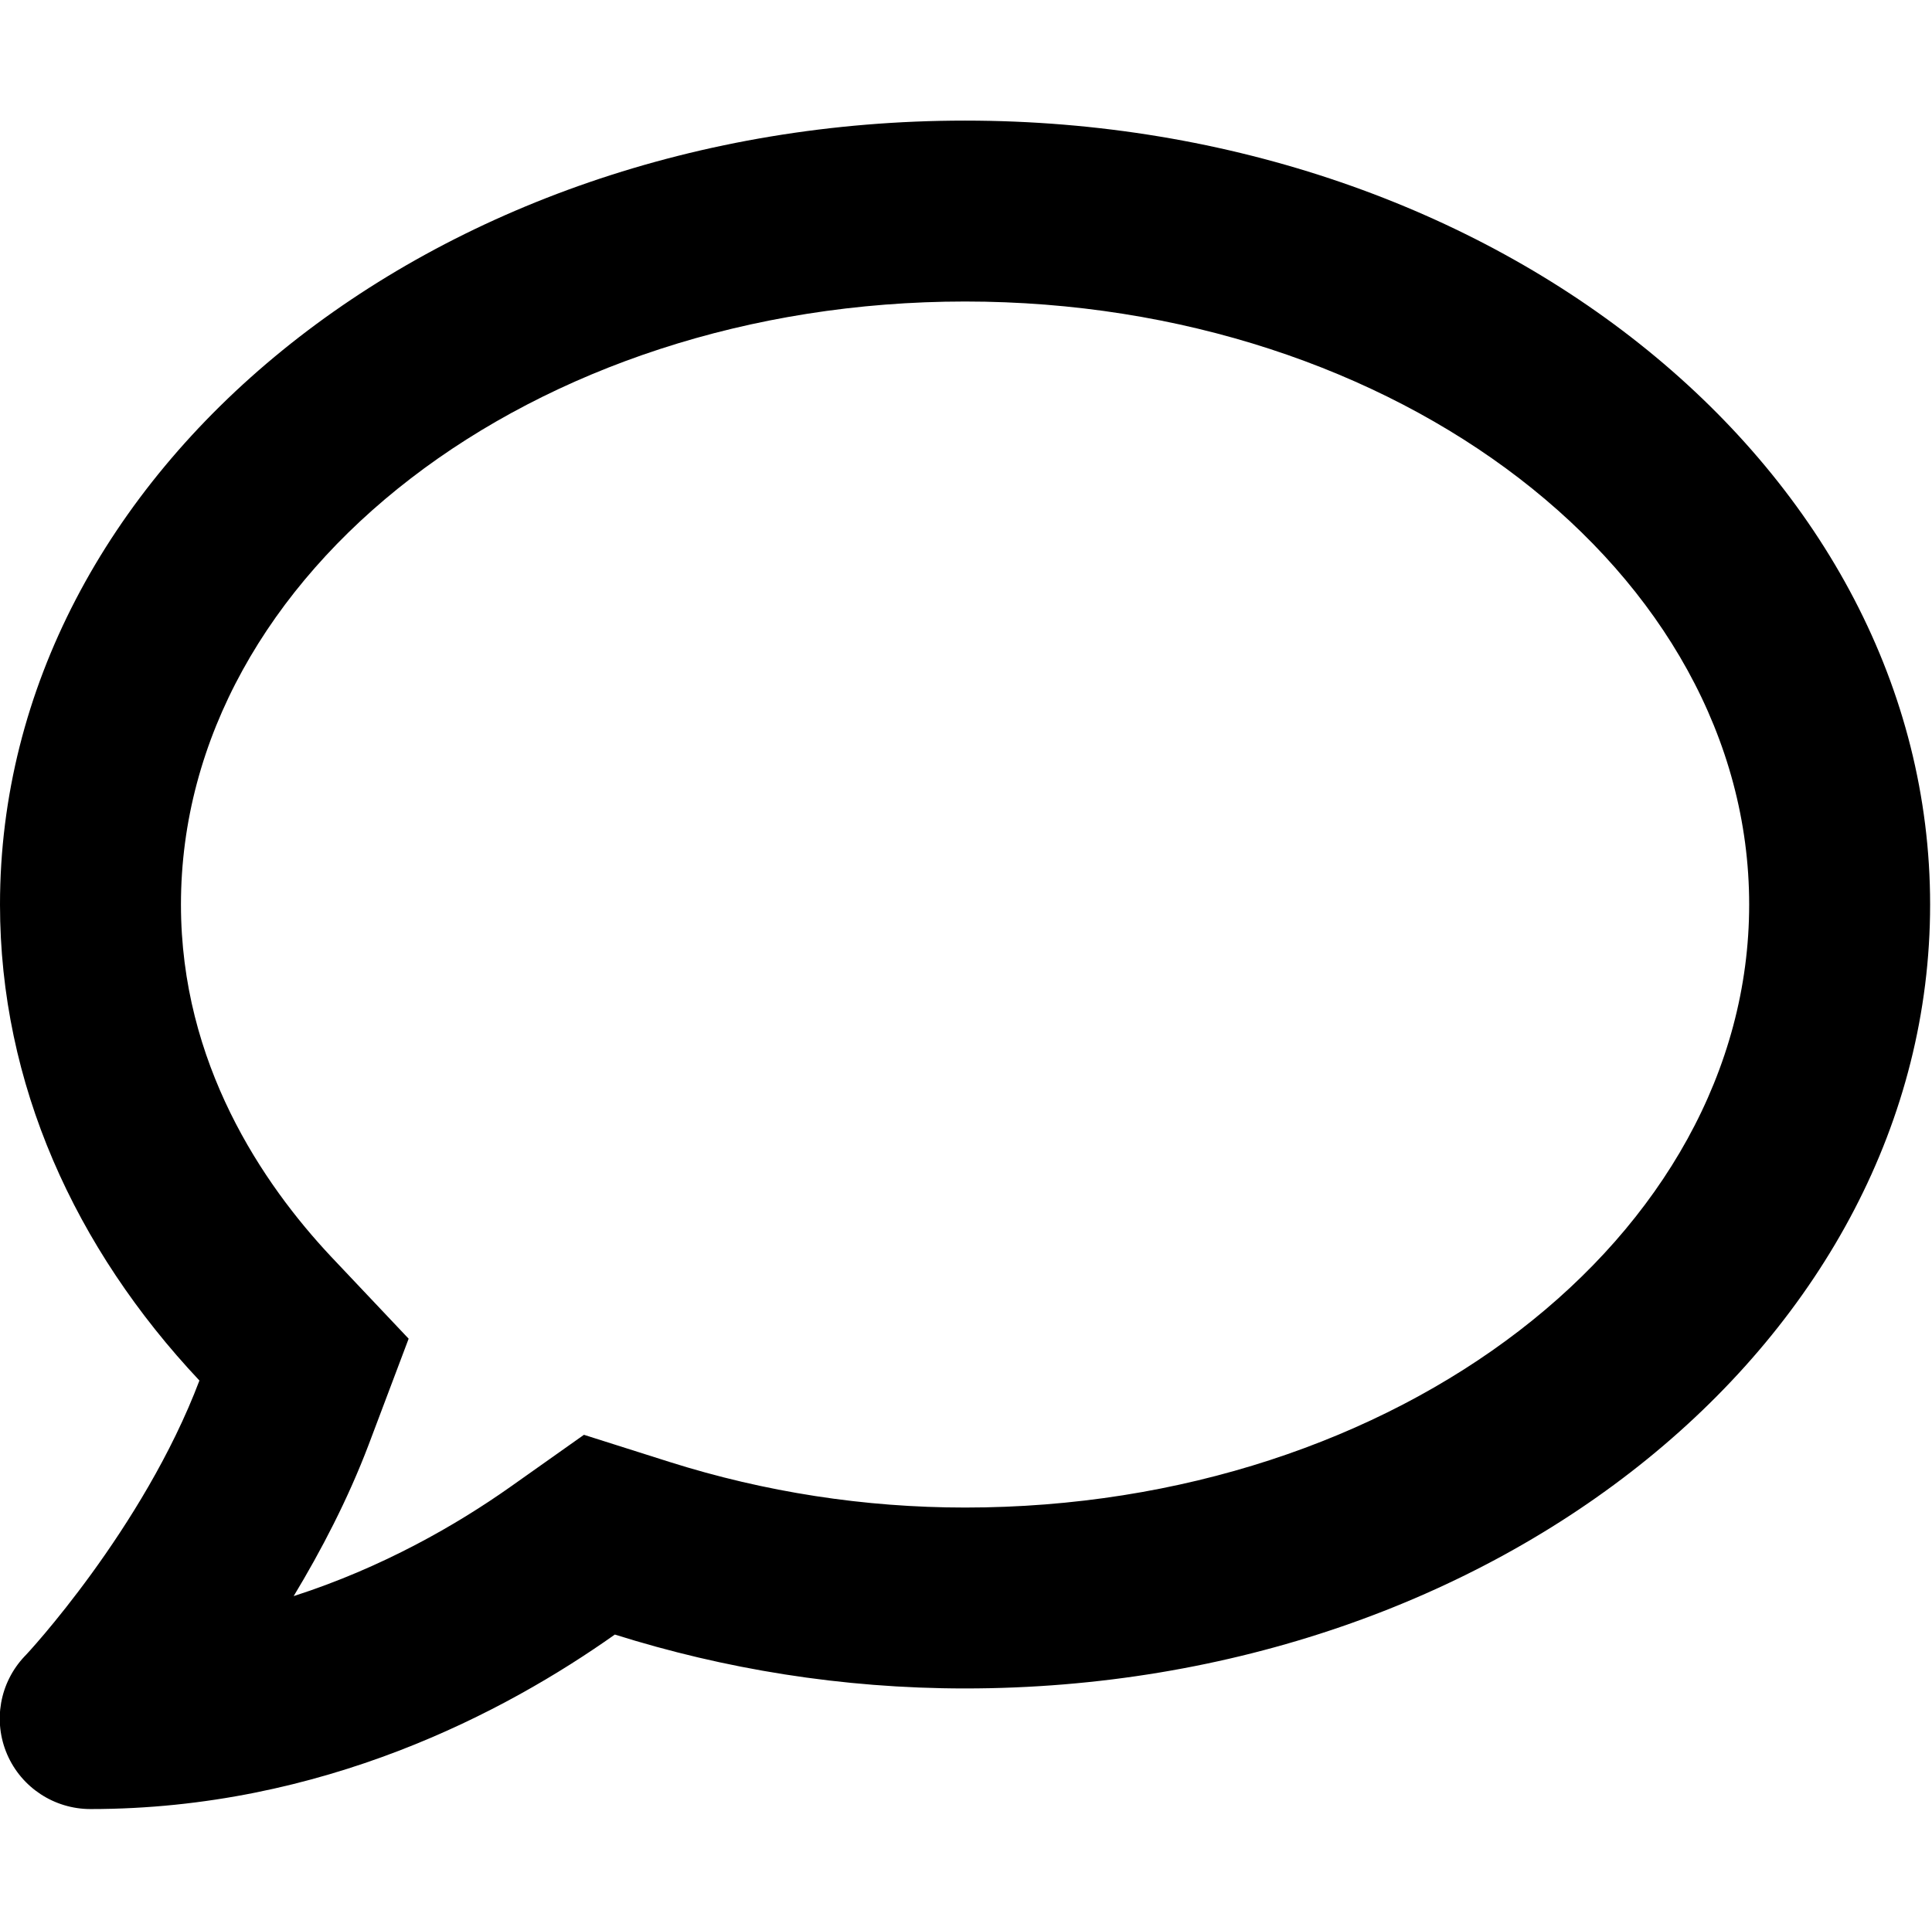 <?xml version="1.0" encoding="utf-8"?>
<!-- Generator: Adobe Illustrator 17.0.0, SVG Export Plug-In . SVG Version: 6.00 Build 0)  -->
<!DOCTYPE svg PUBLIC "-//W3C//DTD SVG 1.1//EN" "http://www.w3.org/Graphics/SVG/1.1/DTD/svg11.dtd">
<svg version="1.1" id="Layer_1" xmlns="http://www.w3.org/2000/svg" xmlns:xlink="http://www.w3.org/1999/xlink" x="0px" y="0px"
	 width="1025px" height="1024px" viewBox="0 0 1025 1024" enable-background="new 0 0 1025 1024" xml:space="preserve">
<g><path d="M512 64c-282.8 0-512 186.2-512 416 0 95.2 39.8 182.4 105.8 252.6-29.8 78.8-91.8 145.6-92.8 146.4-13.2 14-16.8 34.4-9.2 52s25 29 44.2 29c123 0 220-51.4 278.2-92.6 57.8 18.2 120.2 28.6 185.8 28.6 282.8 0 512-186.2 512-416s-229.2-416-512-416zM512 800c-53.4 0-106.2-8.2-156.8-24.2l-45.4-14.4-39 27.6c-28.6 20.2-67.8 42.8-115 58 14.6-24.2 28.8-51.4 39.8-80.4l21.2-56.2-41.2-43.6c-36.2-38.6-79.6-102.4-79.6-186.8 0-176.4 186.6-320 416-320s416 143.6 416 320-186.6 320-416 320z"></path></g>
</svg>
